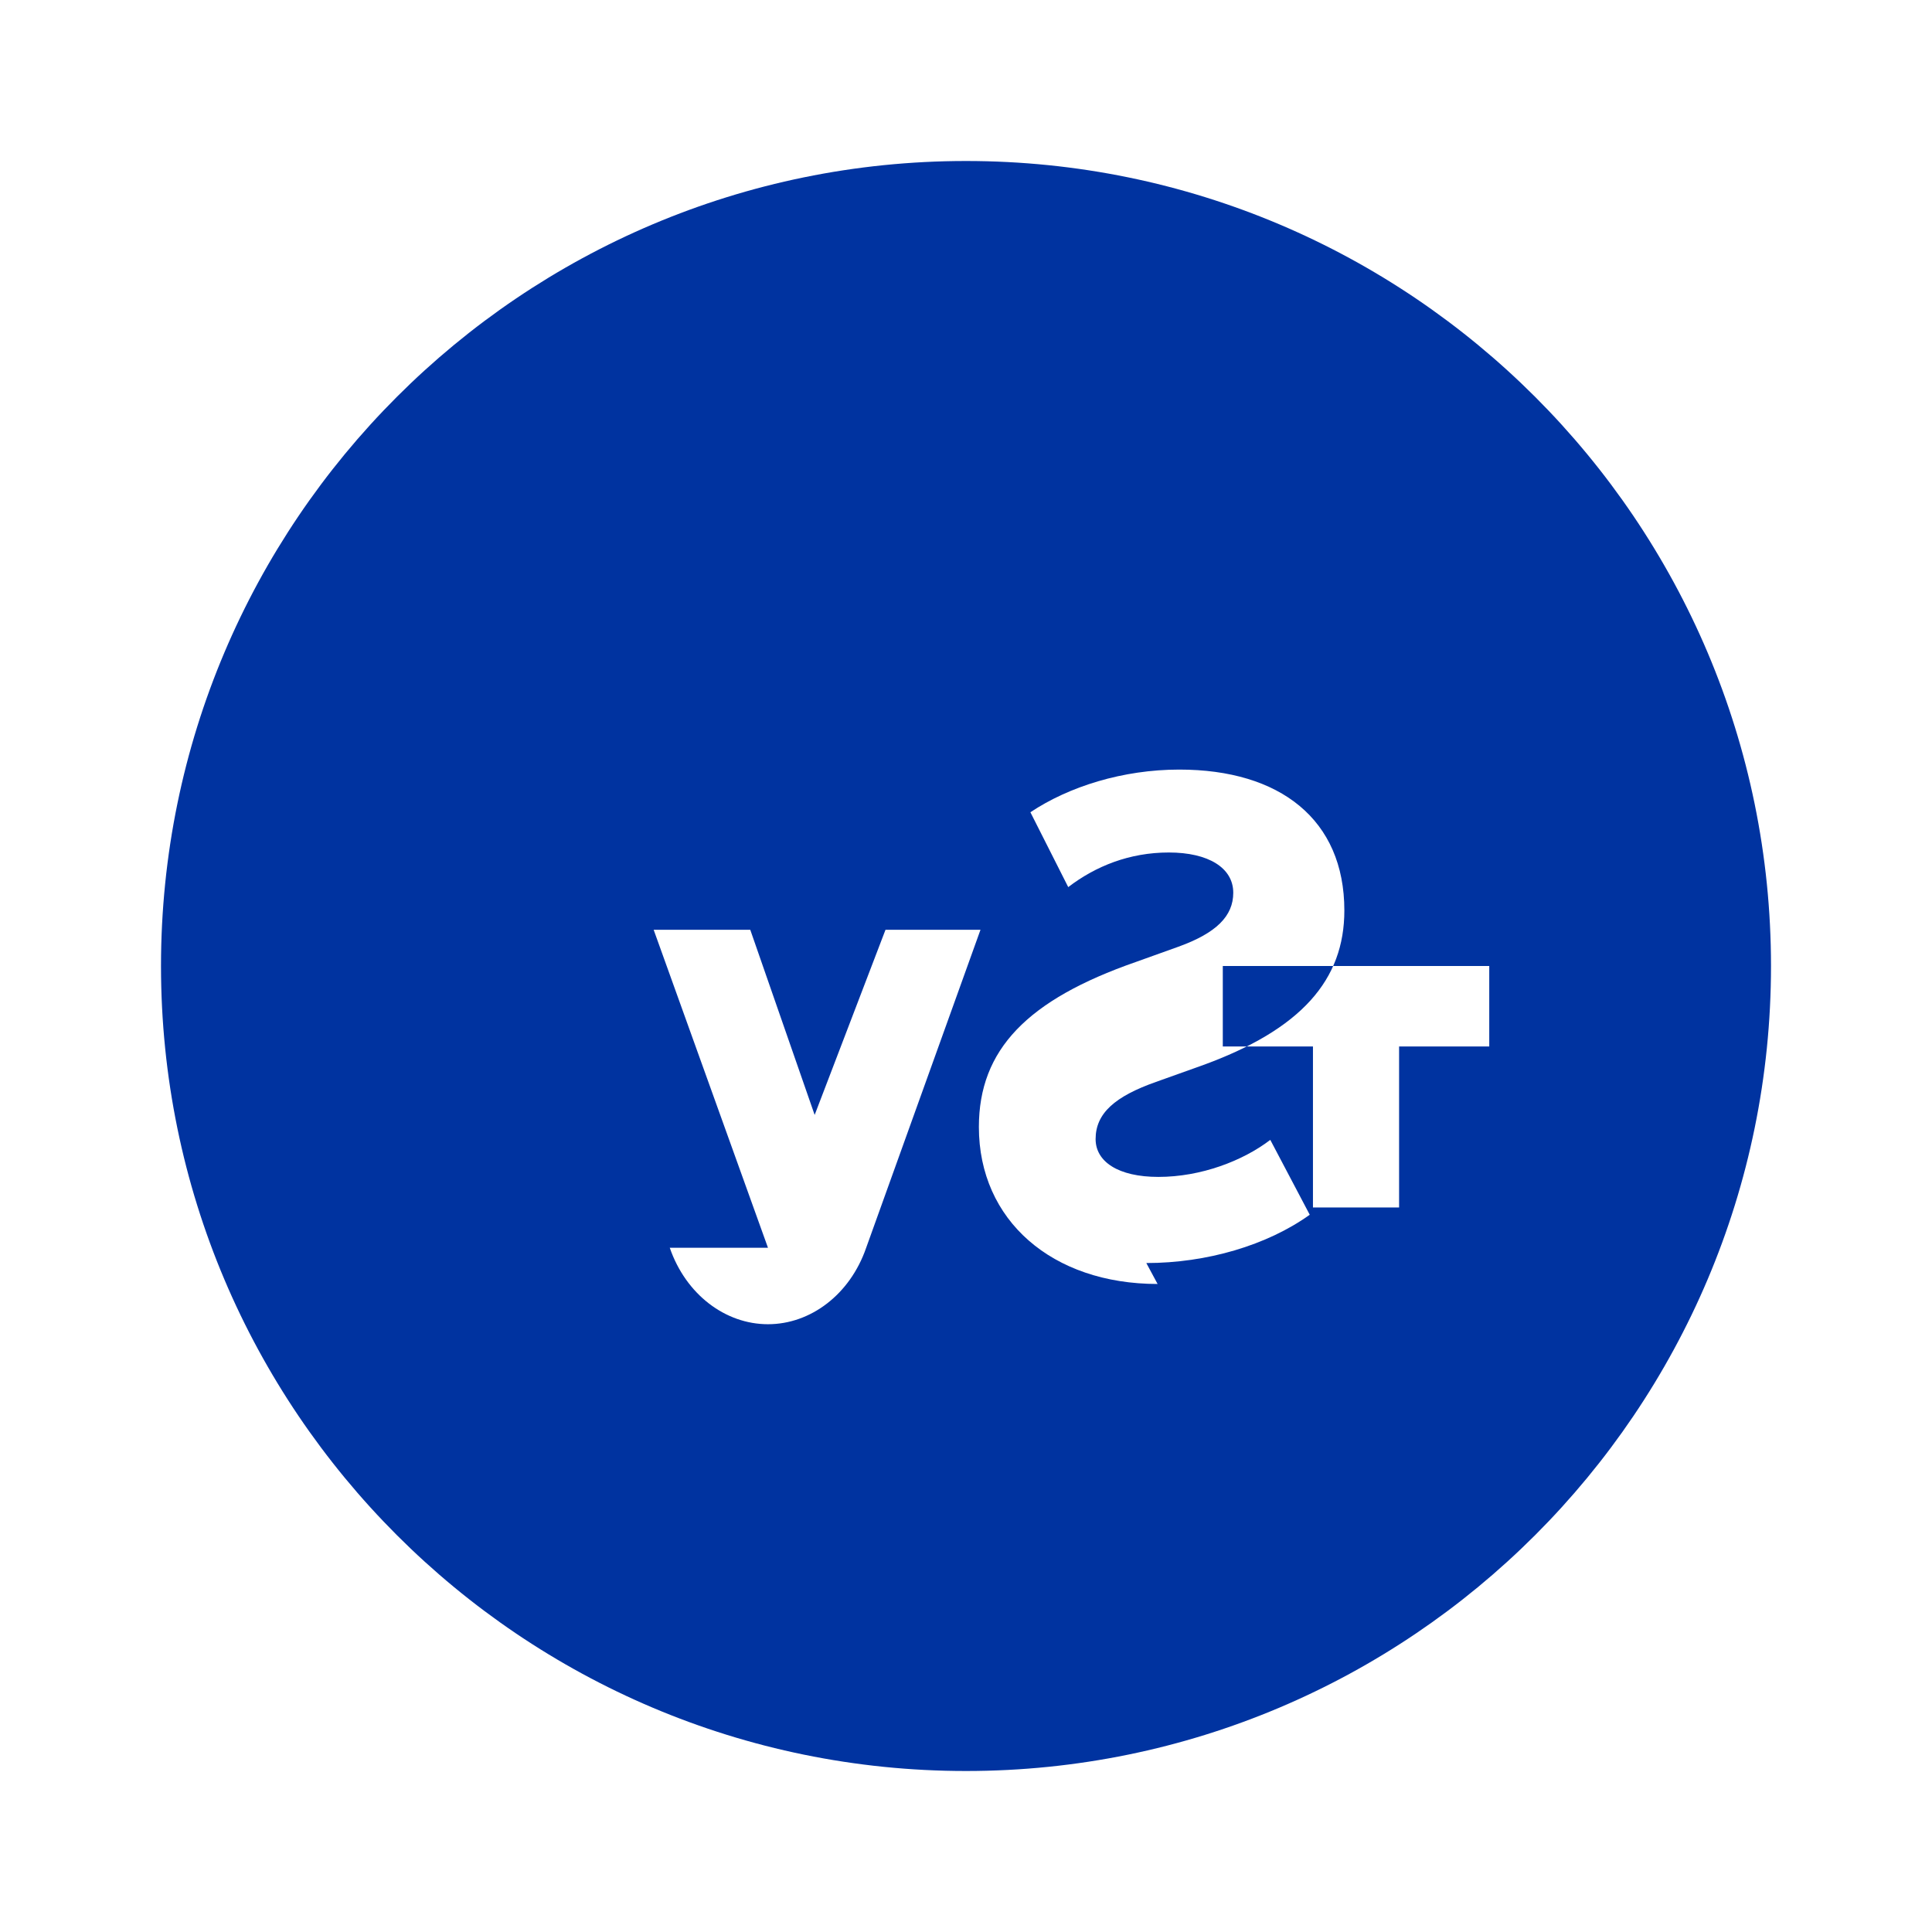 <svg xmlns="http://www.w3.org/2000/svg" viewBox="0 0 24 24" fill="#0033A0">
  <path d="M12 2C6.48 2 2 6.48 2 12s4.48 10 10 10 10-4.48 10-10S17.52 2 12 2zM9.54 15.5l-1.42-3.95h1.2l.8 2.3.88-2.3h1.18l-1.42 3.95c-.2.58-.69.95-1.22.95s-1.02-.37-1.22-.95zm4.84.45c-1.31 0-2.22-.79-2.22-1.95 0-.96.6-1.58 1.95-2.05l.53-.19c.47-.17.68-.38.68-.67 0-.31-.31-.5-.8-.5-.49 0-.91.17-1.25.43l-.47-.93c.48-.32 1.15-.53 1.85-.53 1.25 0 2.05.62 2.05 1.75 0 .86-.53 1.48-1.78 1.93l-.56.2c-.51.18-.75.39-.75.71 0 .28.28.47.78.47.53 0 1.05-.2 1.39-.46l.49.93c-.53.38-1.28.6-2.03.6zm4.12-2.95h-1.12v2h-1.07v-2h-1.12v-1h3.31v1z"/>
</svg>